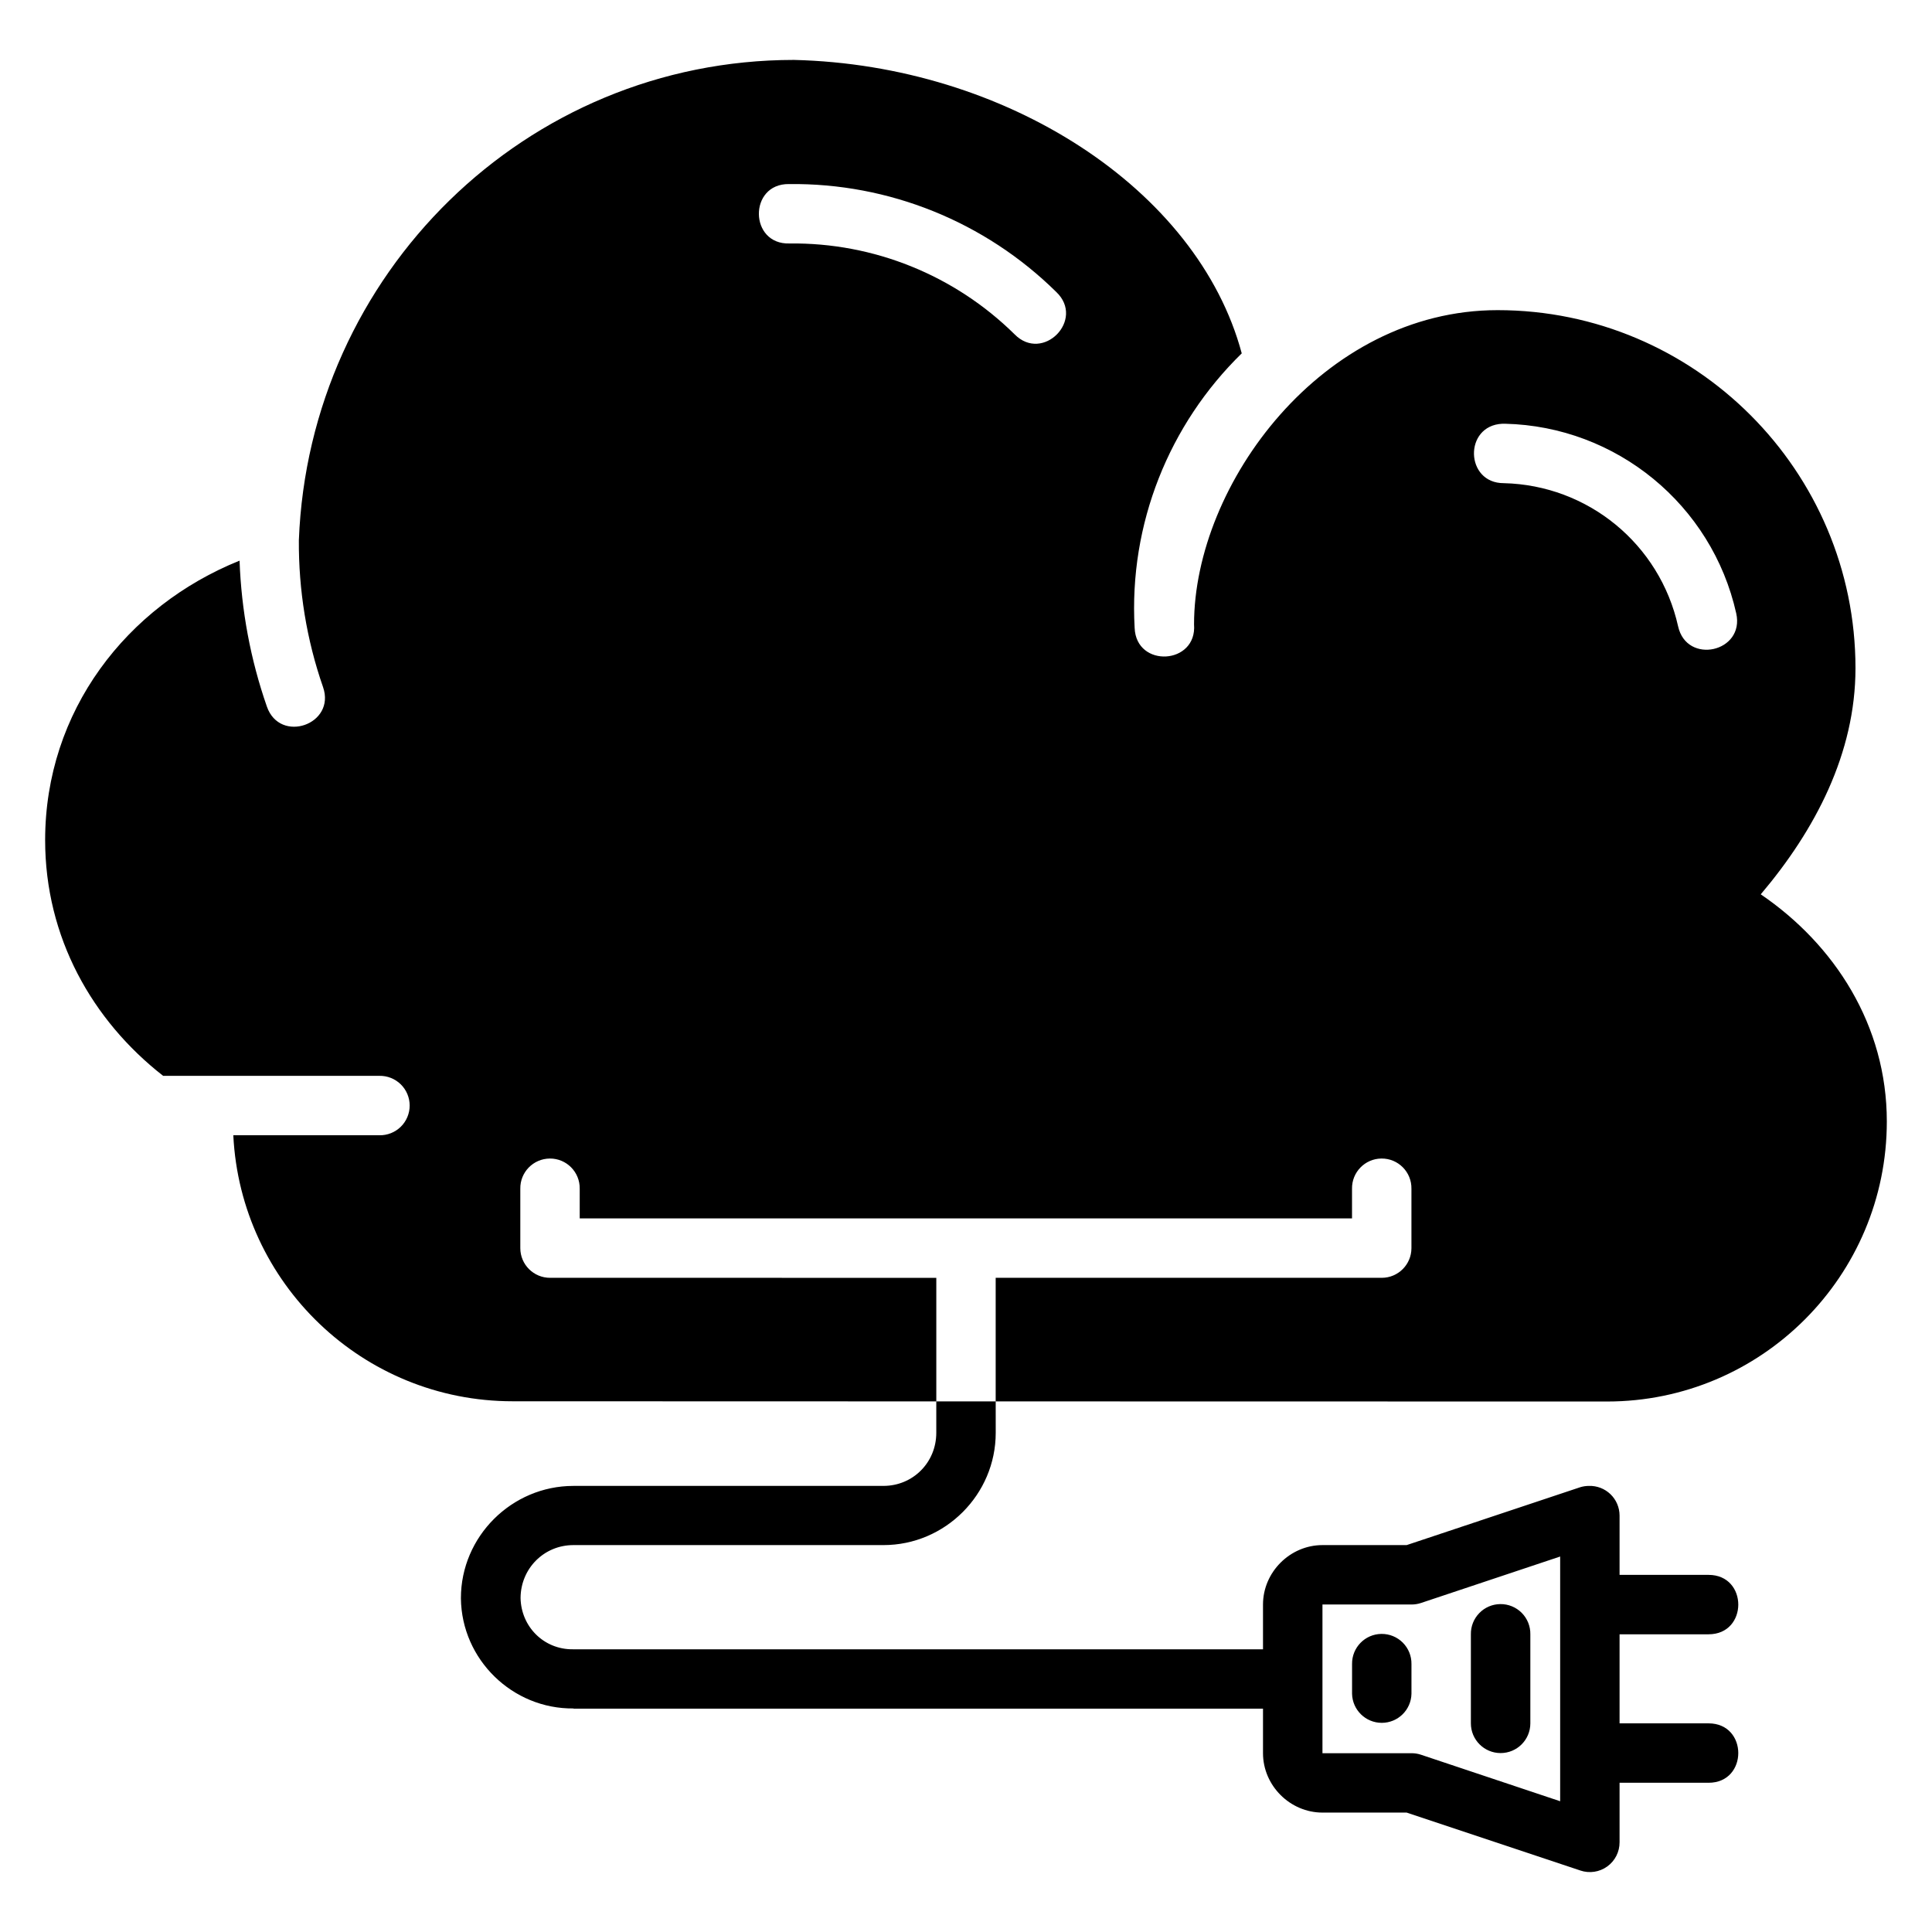 <?xml version="1.0" encoding="UTF-8"?>
<!-- Uploaded to: ICON Repo, www.iconrepo.com, Generator: ICON Repo Mixer Tools -->
<svg fill="#000000" width="800px" height="800px" version="1.1" viewBox="144 144 512 512" xmlns="http://www.w3.org/2000/svg">
 <path d="m354.41 159.88c-71.164 0-128.49 56.781-131.21 127.29-0.078 13.203 2.039 26.375 6.41 38.914 3.445 9.922-11.438 15.09-14.883 5.164-4.359-12.5-6.769-25.531-7.242-38.668-29.914 12.043-51.523 39.844-51.523 74.062 0 25.773 12.473 47.785 31.273 62.469h57.293c2.117-0.043 4.16 0.766 5.676 2.246 1.512 1.48 2.363 3.512 2.363 5.629s-0.852 4.144-2.363 5.625c-1.516 1.48-3.559 2.289-5.676 2.246h-38.699c1.926 39.238 34.316 70.496 74.031 70.496l112.27 0.031v-32.746l-102.34-0.004c-4.348 0.016-7.887-3.492-7.902-7.84v-15.758c-0.078-4.371 3.422-7.973 7.824-8.012 4.402-0.031 7.996 3.578 7.918 8.012v7.856h204.67v-7.856c-0.078-4.367 3.414-7.965 7.781-8.012 4.438-0.059 8.043 3.574 7.965 8.012v15.758c-0.016 4.324-3.519 7.824-7.84 7.84h-102.34v32.75l162.01 0.031c40.949 0 74.152-33.266 74.152-74.215 0-25.484-13.824-46.859-33.41-60.195 14.445-17.051 25.098-37.383 25.105-59.918 0-52.309-42.543-94.895-94.848-94.895-46.438 0-80.426 46.145-80.441 83.27 0.859 10.703-15.328 11.664-15.742 0.938-1.543-27.562 9.133-53.973 28.383-72.754-11.703-43.672-62.664-76.426-118.66-77.766zm53.461 355.5h-15.746v8.332c0 7.84-6.168 14.066-14.008 14.066l-82.16 0.004c-16.348 0-29.812 13.402-29.812 29.75v0.059c0.188 16.211 13.664 29.352 29.875 29.168l-0.062 0.059h182.75v11.793c0 8.586 7.172 15.742 15.758 15.742h22.309l46.02 15.344v0.004c2.41 0.82 5.07 0.426 7.141-1.066 2.066-1.488 3.285-3.887 3.266-6.438v-15.746h23.586c10.5 0 10.5-15.746 0-15.746h-23.586v-23.602h23.586c10.5 0 10.5-15.746 0-15.746h-23.586v-15.746 0.012c-0.008-2.129-0.875-4.164-2.406-5.641-1.531-1.48-3.598-2.273-5.727-2.203-0.77 0.004-1.535 0.117-2.273 0.34l-46.02 15.344h-22.309c-8.586 0-15.758 7.16-15.758 15.746v11.871l-182.75-0.004h-0.121c-7.668 0.09-13.746-5.953-13.883-13.605 0.047-7.793 6.199-14.008 14.008-14.008h82.164c16.348 0 29.75-13.402 29.75-29.75zm-54.797-322.6c26.488-0.316 51.969 9.984 70.832 28.582 7.766 7.356-3.555 18.863-11.039 11.223-15.879-15.652-37.332-24.328-59.625-24.062-10.727 0.348-10.898-15.863-0.168-15.746zm189.04 63.516c0.25-0.016 0.504-0.016 0.754 0 29.488 0.695 54.828 21.473 61.254 50.262 2.289 10.273-13.117 13.703-15.406 3.43-4.867-21.805-23.863-37.418-46.203-37.945-10.266 0.023-10.652-15.25-0.398-15.746zm15.344 300.2v64.852l-36.898-12.332c-0.809-0.27-1.656-0.402-2.508-0.398h-23.586v-39.406h23.586c0.852 0 1.699-0.133 2.508-0.398zm-15.867 12.609v-0.004c-2.098 0.02-4.102 0.875-5.562 2.383-1.465 1.504-2.269 3.527-2.231 5.625v23.602c0.004 4.352 3.531 7.871 7.879 7.871s7.875-3.519 7.879-7.871v-23.602c0.039-2.125-0.789-4.18-2.289-5.688s-3.547-2.348-5.676-2.32zm-31.504 7.902v-0.004c-4.348 0.051-7.828 3.617-7.777 7.965v7.902c0.094 4.277 3.59 7.699 7.871 7.699s7.777-3.422 7.871-7.699v-7.902c0.027-2.121-0.805-4.16-2.305-5.66s-3.539-2.328-5.66-2.305z"/>
</svg>